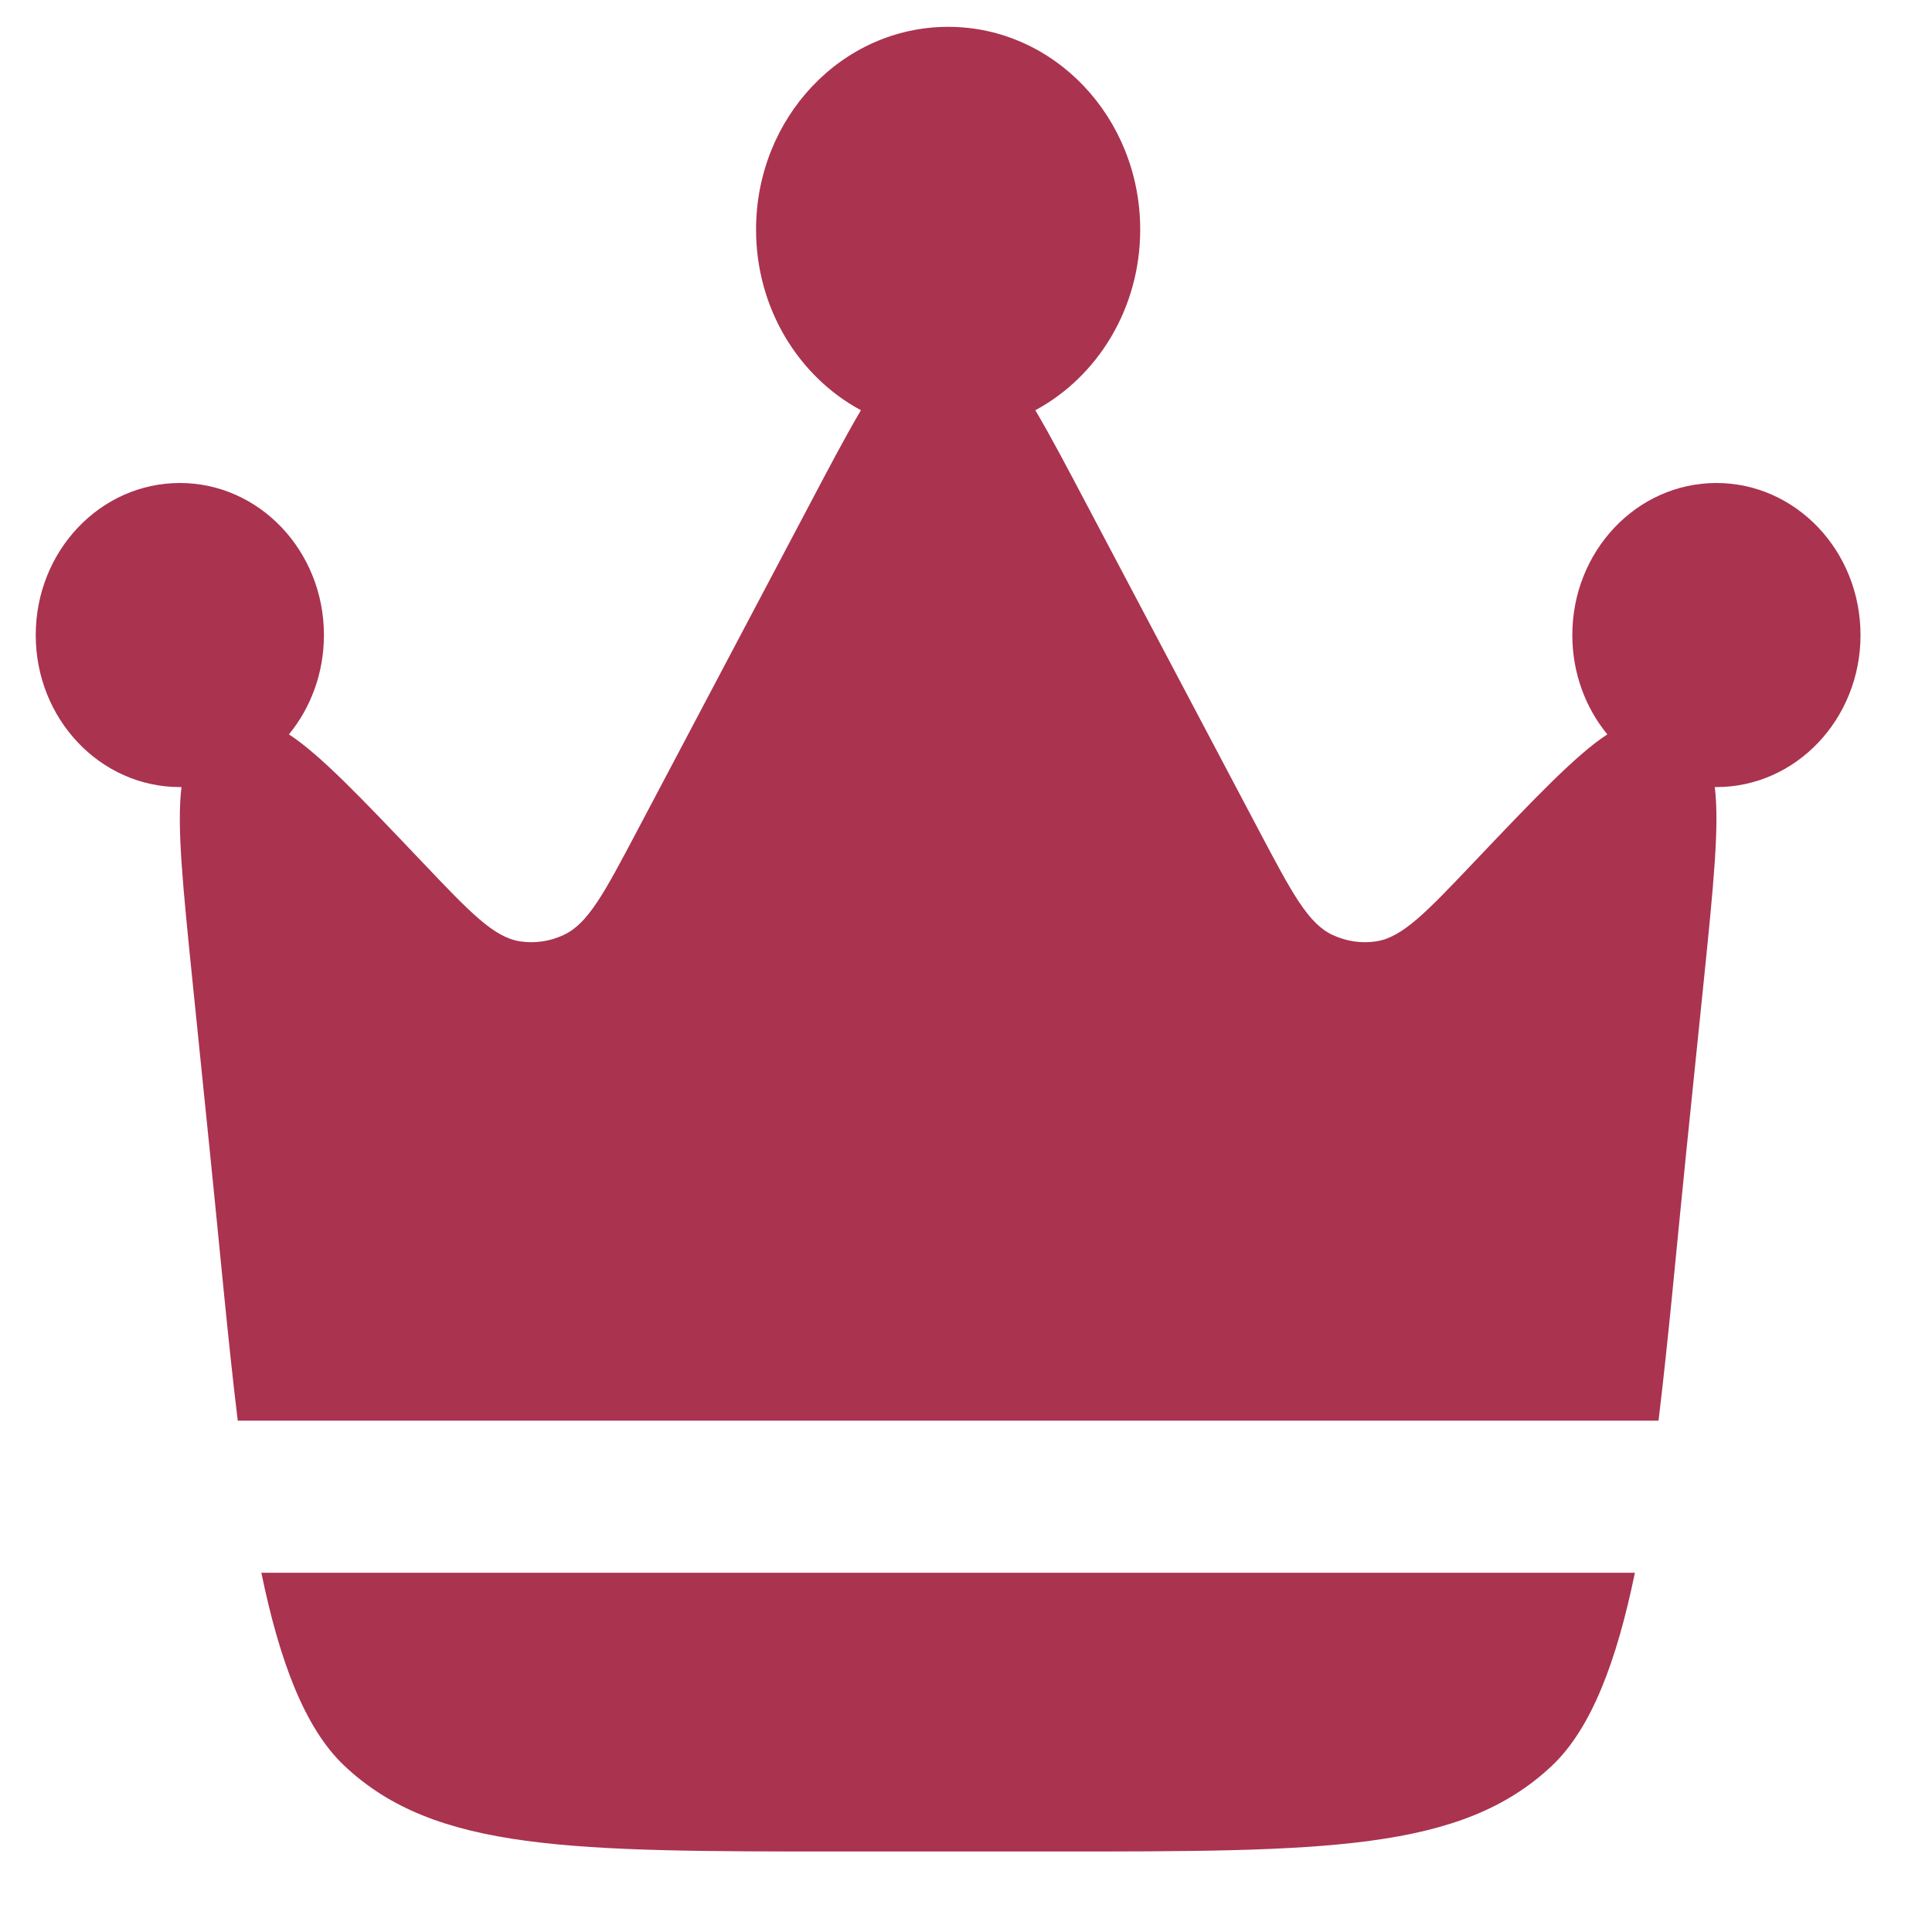 <?xml version="1.0" encoding="UTF-8"?> <svg xmlns="http://www.w3.org/2000/svg" width="18" height="18" viewBox="0 0 18 18" fill="none"><path d="M15.711 10.727L15.876 9.117C15.963 8.258 16.021 7.691 15.976 7.333L15.991 7.333C16.733 7.333 17.334 6.699 17.334 5.917C17.334 5.134 16.733 4.5 15.991 4.5C15.25 4.5 14.649 5.134 14.649 5.917C14.649 6.271 14.772 6.594 14.975 6.842C14.684 7.032 14.302 7.433 13.728 8.037L13.728 8.037L13.728 8.037C13.286 8.502 13.065 8.735 12.818 8.771C12.681 8.791 12.542 8.77 12.416 8.711C12.188 8.606 12.036 8.318 11.732 7.743L10.131 4.713C9.944 4.358 9.787 4.061 9.646 3.822C10.226 3.51 10.623 2.873 10.623 2.139C10.623 1.096 9.822 0.25 8.834 0.25C7.845 0.25 7.044 1.096 7.044 2.139C7.044 2.873 7.441 3.51 8.021 3.822C7.88 4.061 7.723 4.358 7.536 4.713L5.935 7.743C5.631 8.318 5.479 8.606 5.251 8.711C5.125 8.77 4.986 8.791 4.849 8.771C4.602 8.735 4.381 8.502 3.939 8.037C3.365 7.433 2.983 7.032 2.692 6.842C2.895 6.594 3.018 6.271 3.018 5.917C3.018 5.134 2.417 4.5 1.676 4.5C0.934 4.5 0.333 5.134 0.333 5.917C0.333 6.699 0.934 7.333 1.676 7.333L1.691 7.333C1.646 7.691 1.704 8.258 1.791 9.117L1.955 10.727C2.047 11.62 2.122 12.471 2.215 13.236H15.452C15.545 12.471 15.62 11.62 15.711 10.727Z" fill="#AA334F"></path><path d="M7.86 17.25H9.807C12.344 17.25 13.613 17.25 14.46 16.45C14.829 16.101 15.063 15.472 15.232 14.653H2.435C2.604 15.472 2.838 16.101 3.207 16.45C4.054 17.25 5.323 17.25 7.86 17.25Z" fill="#AA334F"></path></svg> 